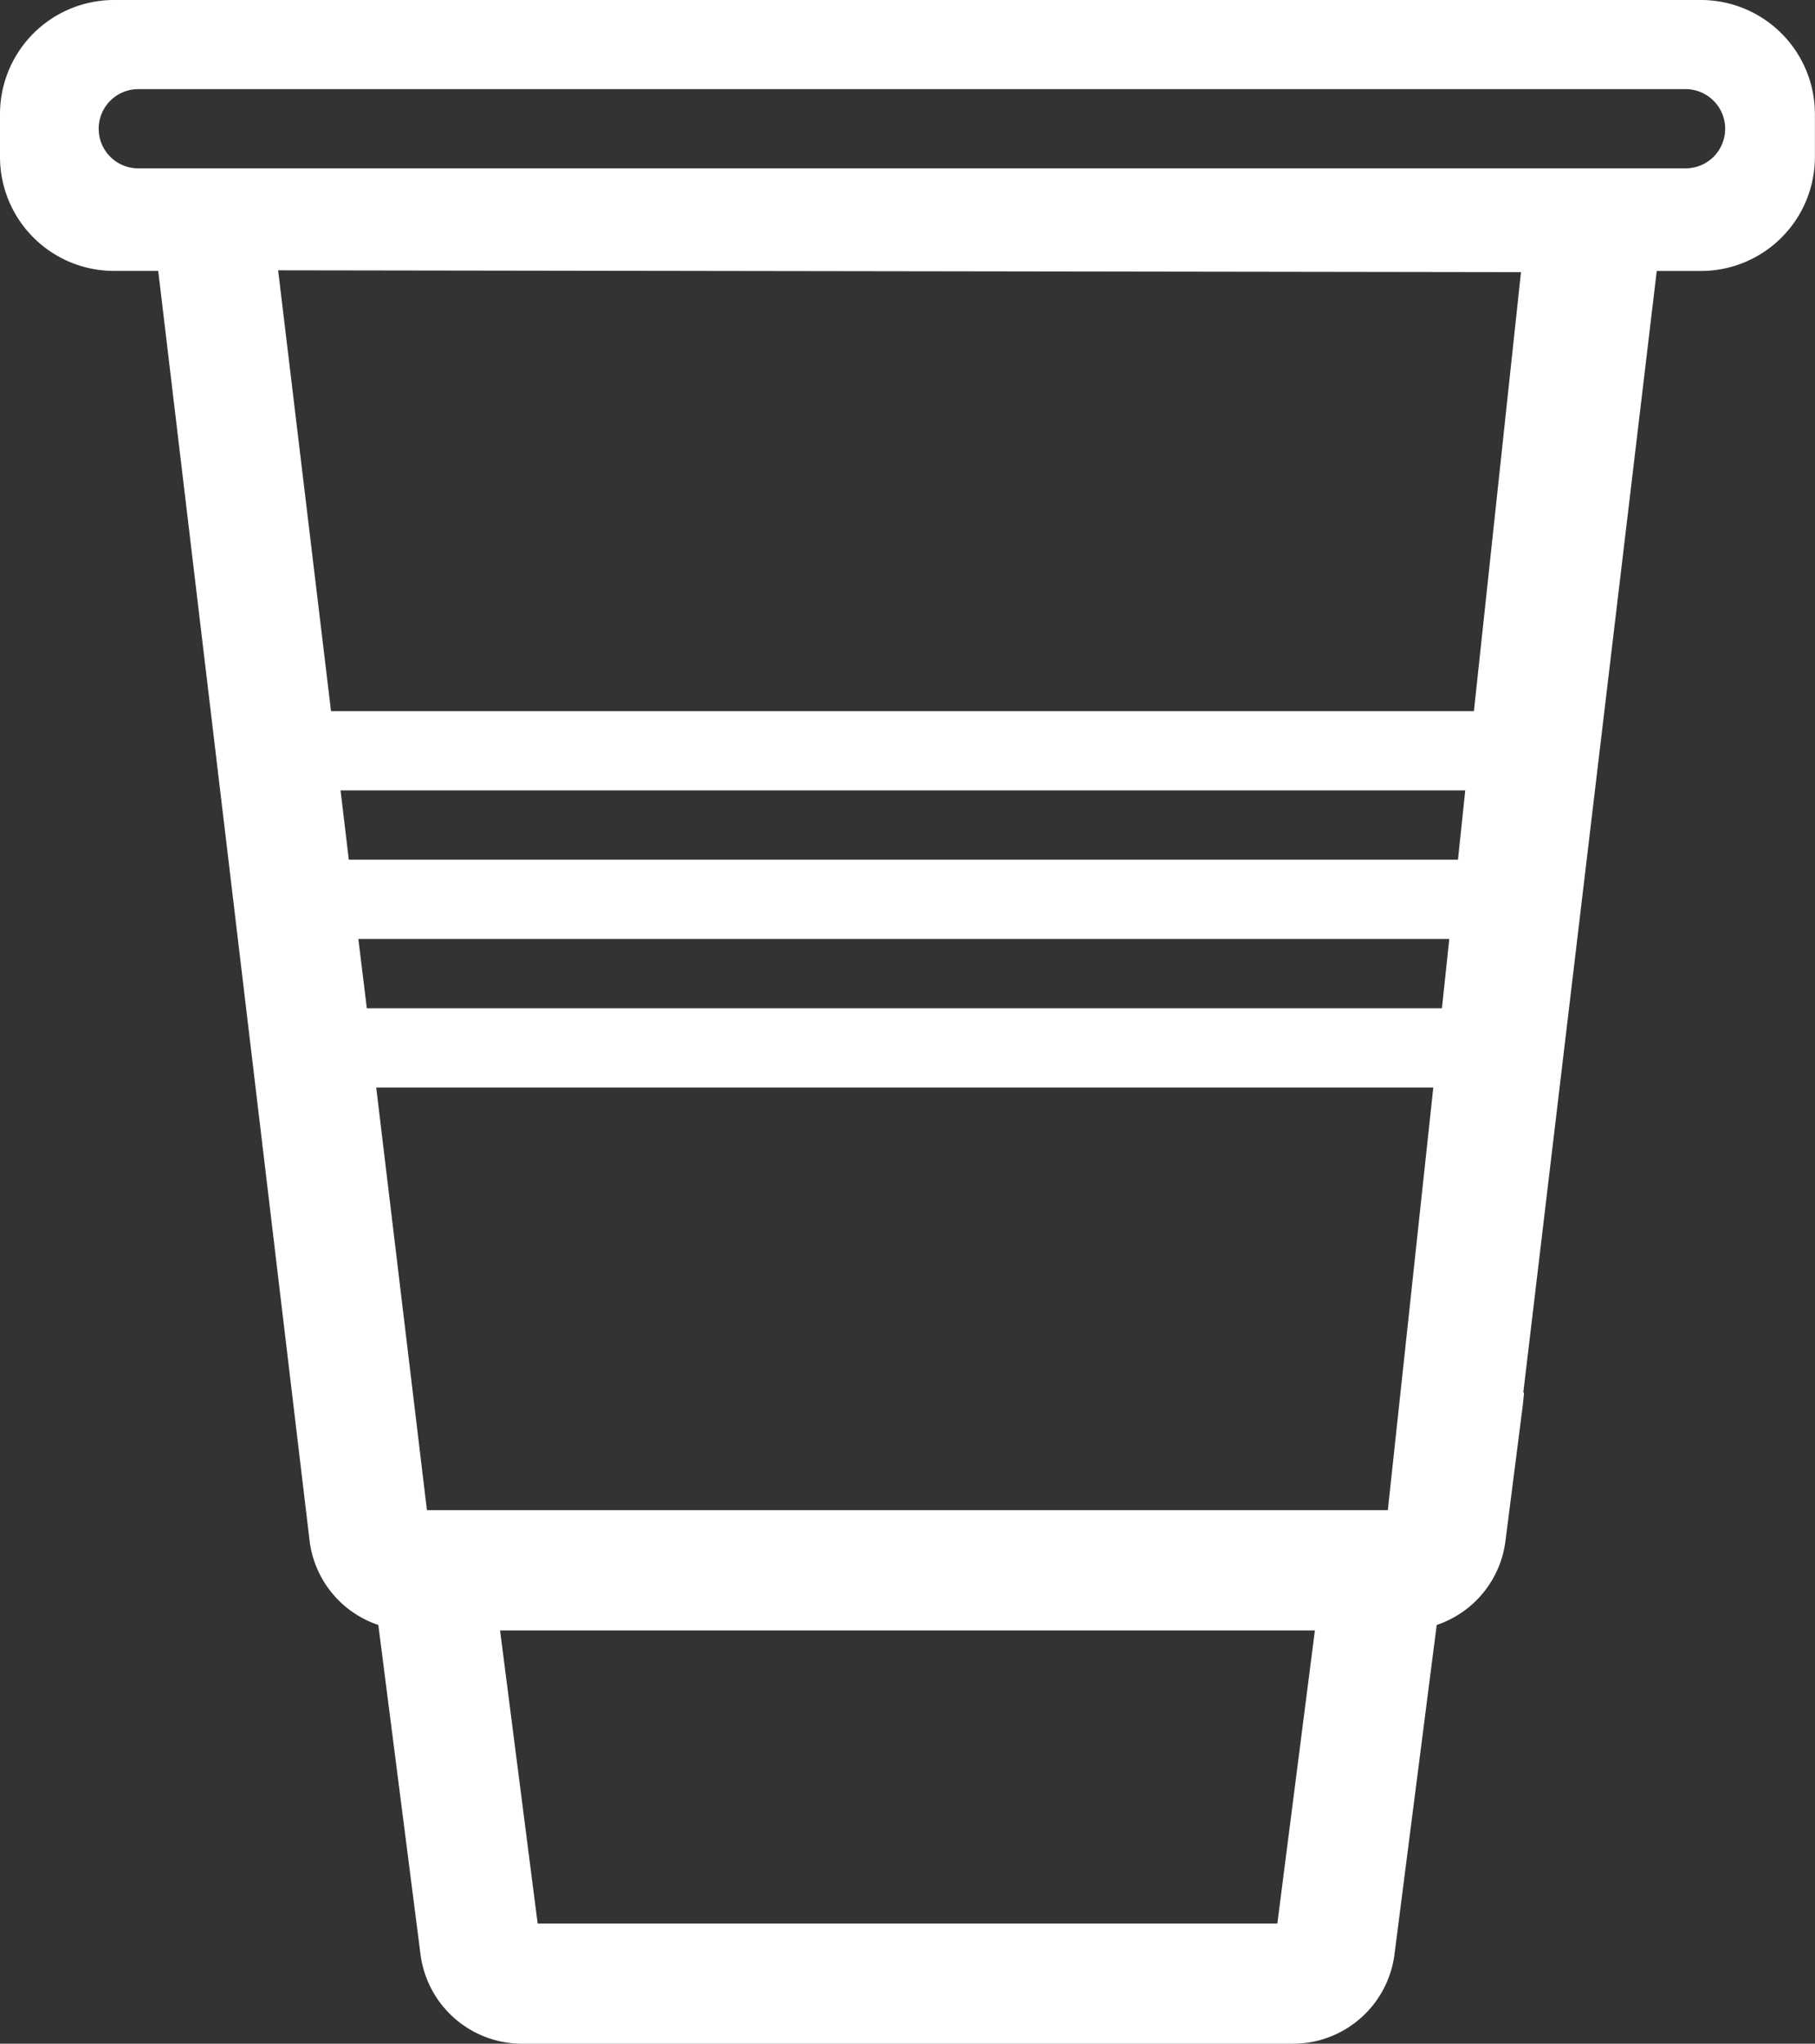 <?xml version="1.0" encoding="utf-8"?>
<svg xmlns="http://www.w3.org/2000/svg" width="54.293" height="61.125" viewBox="0 0 54.293 61.125">
  <rect x="0" y="0" width="54.293" height="61.125" fill="#333333" stroke="none"/>
  <g id="Groupe_1366" data-name="Groupe 1366" transform="translate(5317.888 -2288.563)">
    <g id="Groupe_483" data-name="Groupe 483" transform="translate(-5317.28 2289.173)">
      <path id="Tracé_605" data-name="Tracé 605" d="M15.205,0H-30.749a3.414,3.414,0,0,0-3.409,3.406v.071a3.414,3.414,0,0,0,3.409,3.408h1.324l4.531,37.684a3.046,3.046,0,0,0,2.054,2.507l1.262,9.854A3.066,3.066,0,0,0-18.545,59.6H3A3.063,3.063,0,0,0,6.033,56.93L7.3,47.076A3.05,3.05,0,0,0,9.353,44.57L9.876,42l.032-.331.286-1.562L13.88,6.885h1.325c1.877,0,3.406-.311,3.406-2.188V3.406A3.412,3.412,0,0,0,15.205,0" transform="translate(34.158)" fill="none"/>
    </g>
    <g id="Groupe_484" data-name="Groupe 484" transform="translate(-5317.888 2288.563)">
      <path id="Tracé_606" data-name="Tracé 606" d="M15.531,1.551H-30.753A1.185,1.185,0,0,1-31.938.366,1.185,1.185,0,0,1-30.753-.819H15.531a1.185,1.185,0,0,1,0,2.37M9.2,17.785H-24.988L-26.57,4.6l37.178.055Zm-.477,4.442H-24.456l-.247-2.072H8.941Zm-.48,4.445h-32.16L-24.17,24.6H8.463ZM6.625,41.683H-22.119l-1.517-12.641H7.985ZM3.32,54.045H-18.807l-1.124-8.765H4.443ZM16-3.485H-31.481A3.413,3.413,0,0,0-34.89-.079V1.212a3.412,3.412,0,0,0,3.409,3.406h1.324l4.529,37.989a3.049,3.049,0,0,0,2.055,2.509l1.262,9.854a3.064,3.064,0,0,0,3.035,2.671H3.792A3.064,3.064,0,0,0,6.824,54.97l1.263-9.854a3.053,3.053,0,0,0,2.056-2.507l.522-4.088.033-.331-.019-.04,3.99-33.53H16A3.411,3.411,0,0,0,19.4,1.212V-.079A3.412,3.412,0,0,0,16-3.485" transform="translate(34.89 3.485)" fill="#fff"/>
    </g>
  </g>
</svg>
